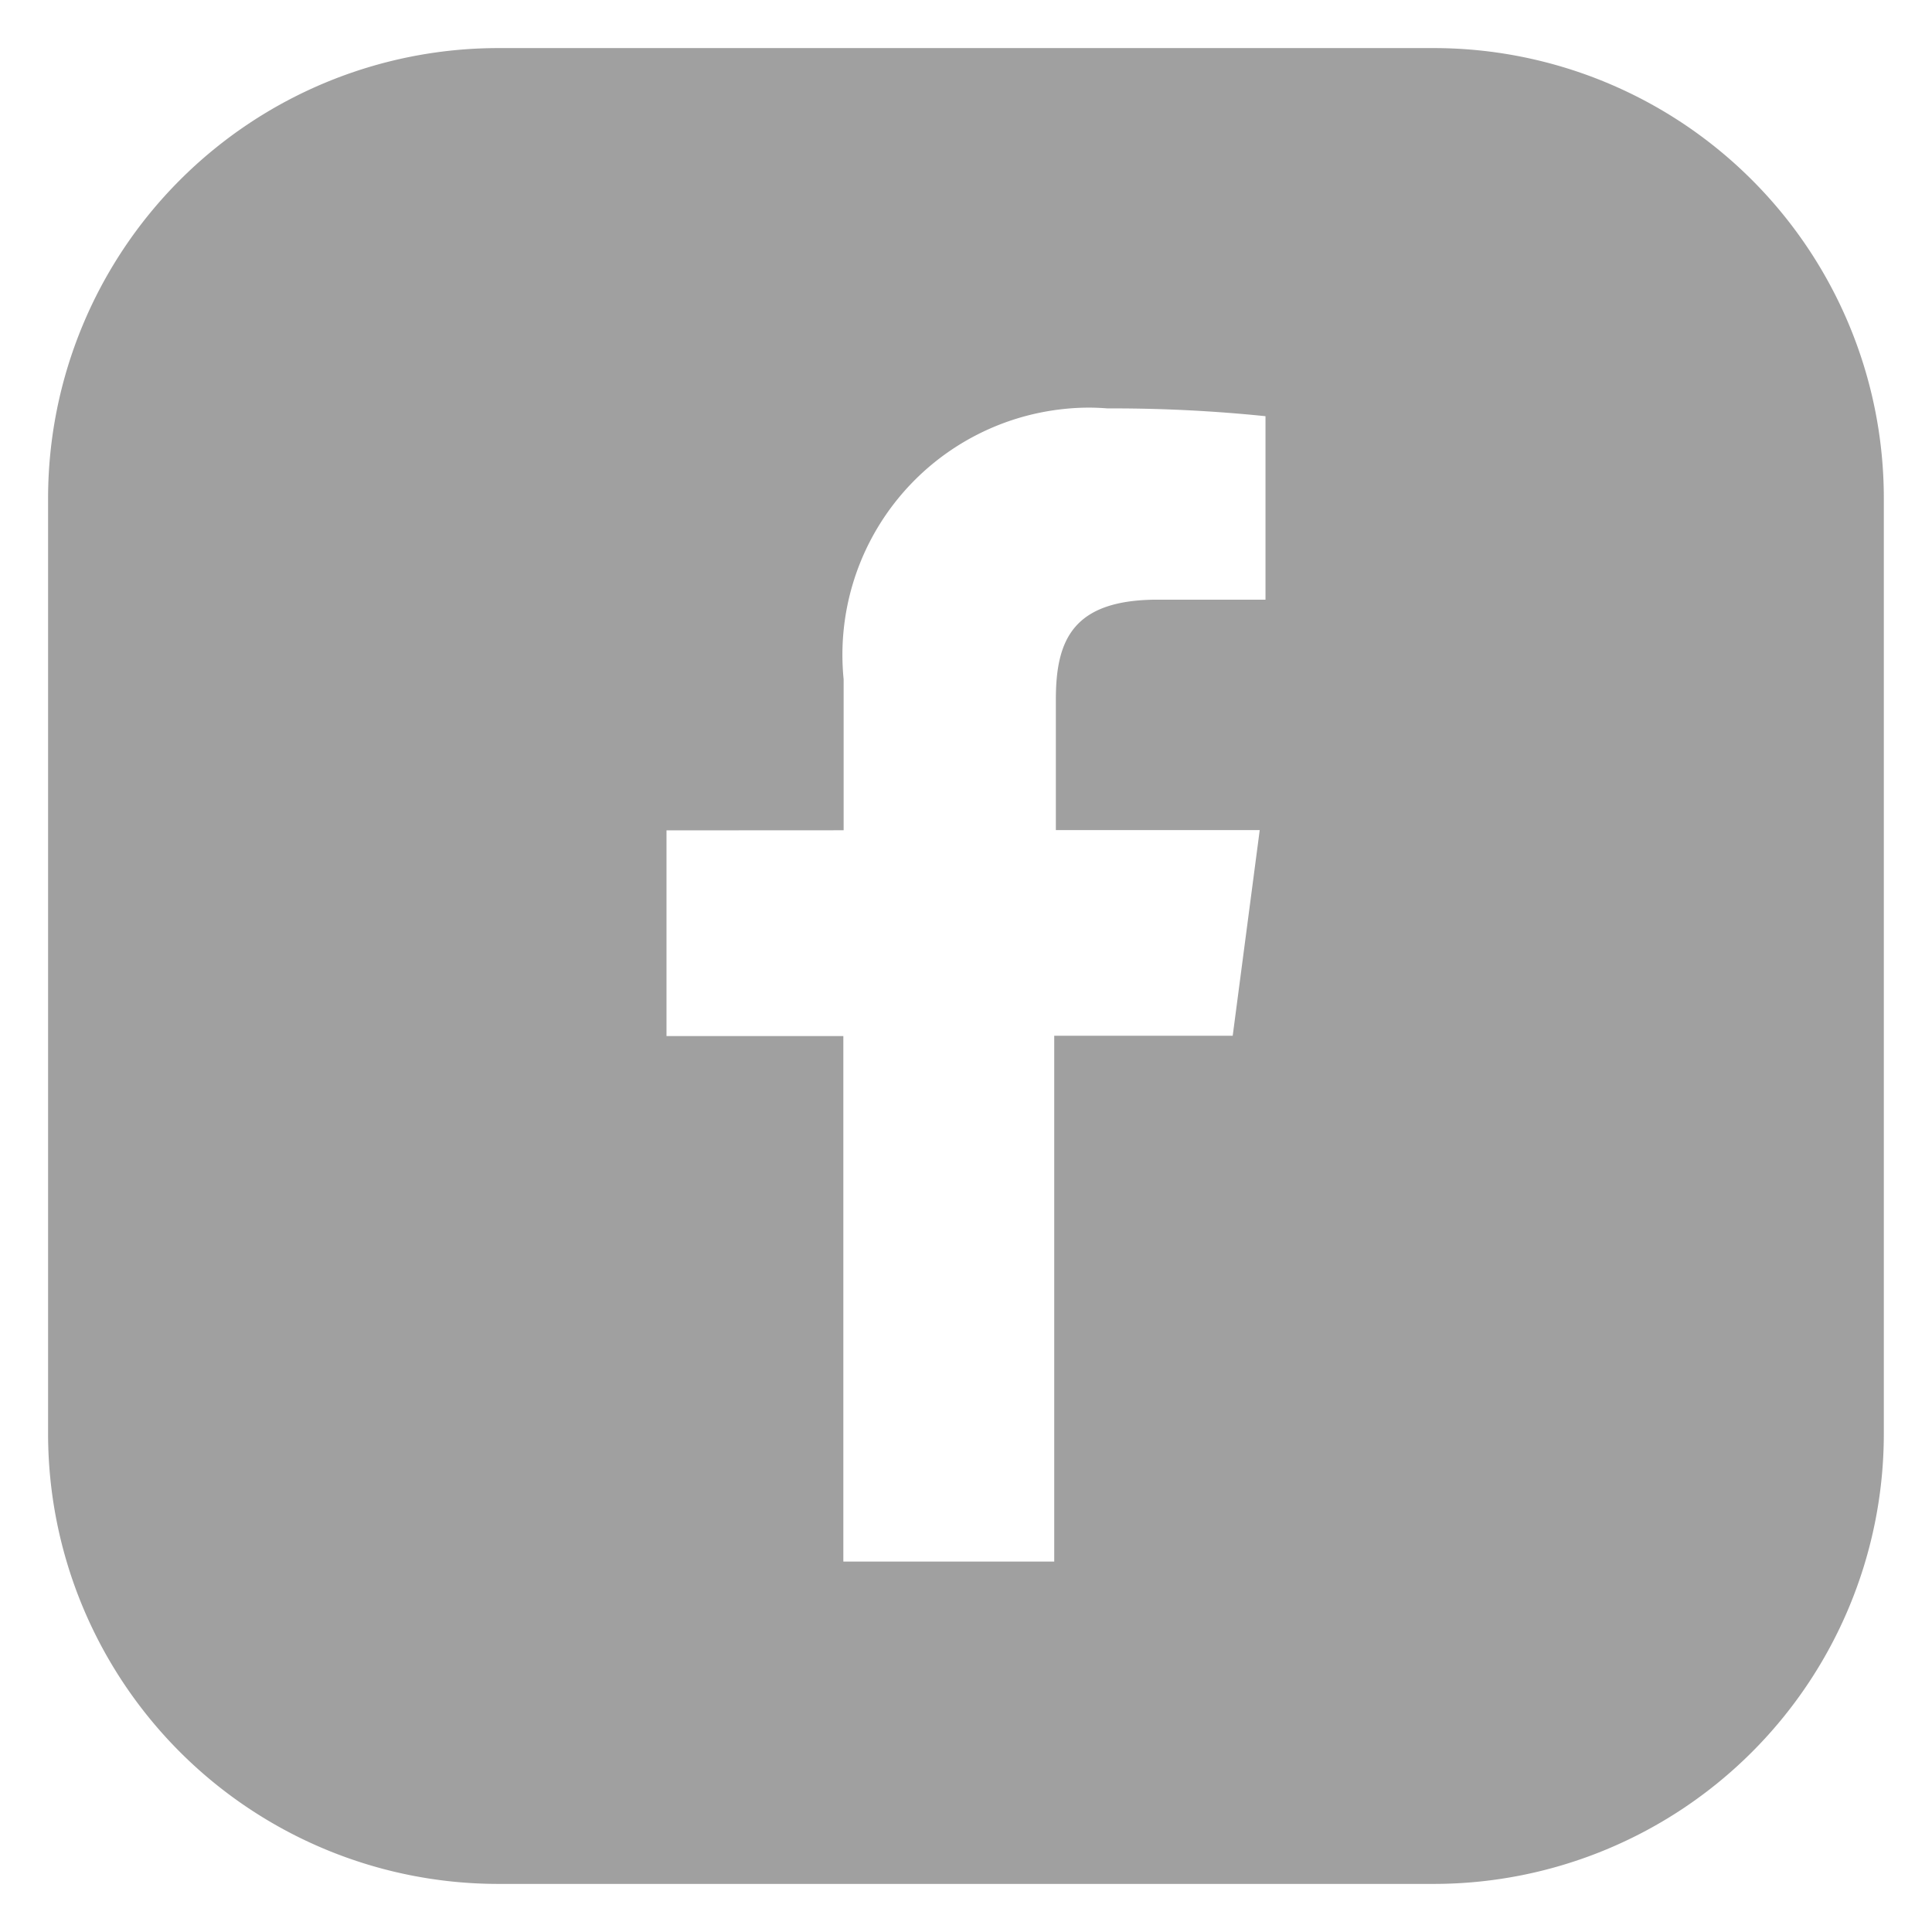 <svg xmlns="http://www.w3.org/2000/svg" width="20.091" height="20.091" viewBox="0 0 20.091 20.091">
  <path id="Subtraction_3" data-name="Subtraction 3" d="M14.414,19.091H4.677A4.683,4.683,0,0,1,0,14.414V4.677A4.683,4.683,0,0,1,4.677,0h9.737a4.682,4.682,0,0,1,4.676,4.677v9.736A4.682,4.682,0,0,1,14.414,19.091ZM6.431,8.135v2.139H8.27v5.465h2.193V10.271h1.856L12.6,8.132h-2.12V6.773c0-.622.18-1.037,1.06-1.037H12.66V3.828a15.5,15.5,0,0,0-1.57-.081h-.073c-.064-.005-.129-.008-.193-.008a2.427,2.427,0,0,0-.251.013,2.57,2.57,0,0,0-2.3,2.812v1.57Z" transform="translate(0.5 0.5)" fill="#a0a0a0" stroke="rgba(0,0,0,0)" stroke-miterlimit="10" stroke-width="1"/>
</svg>
